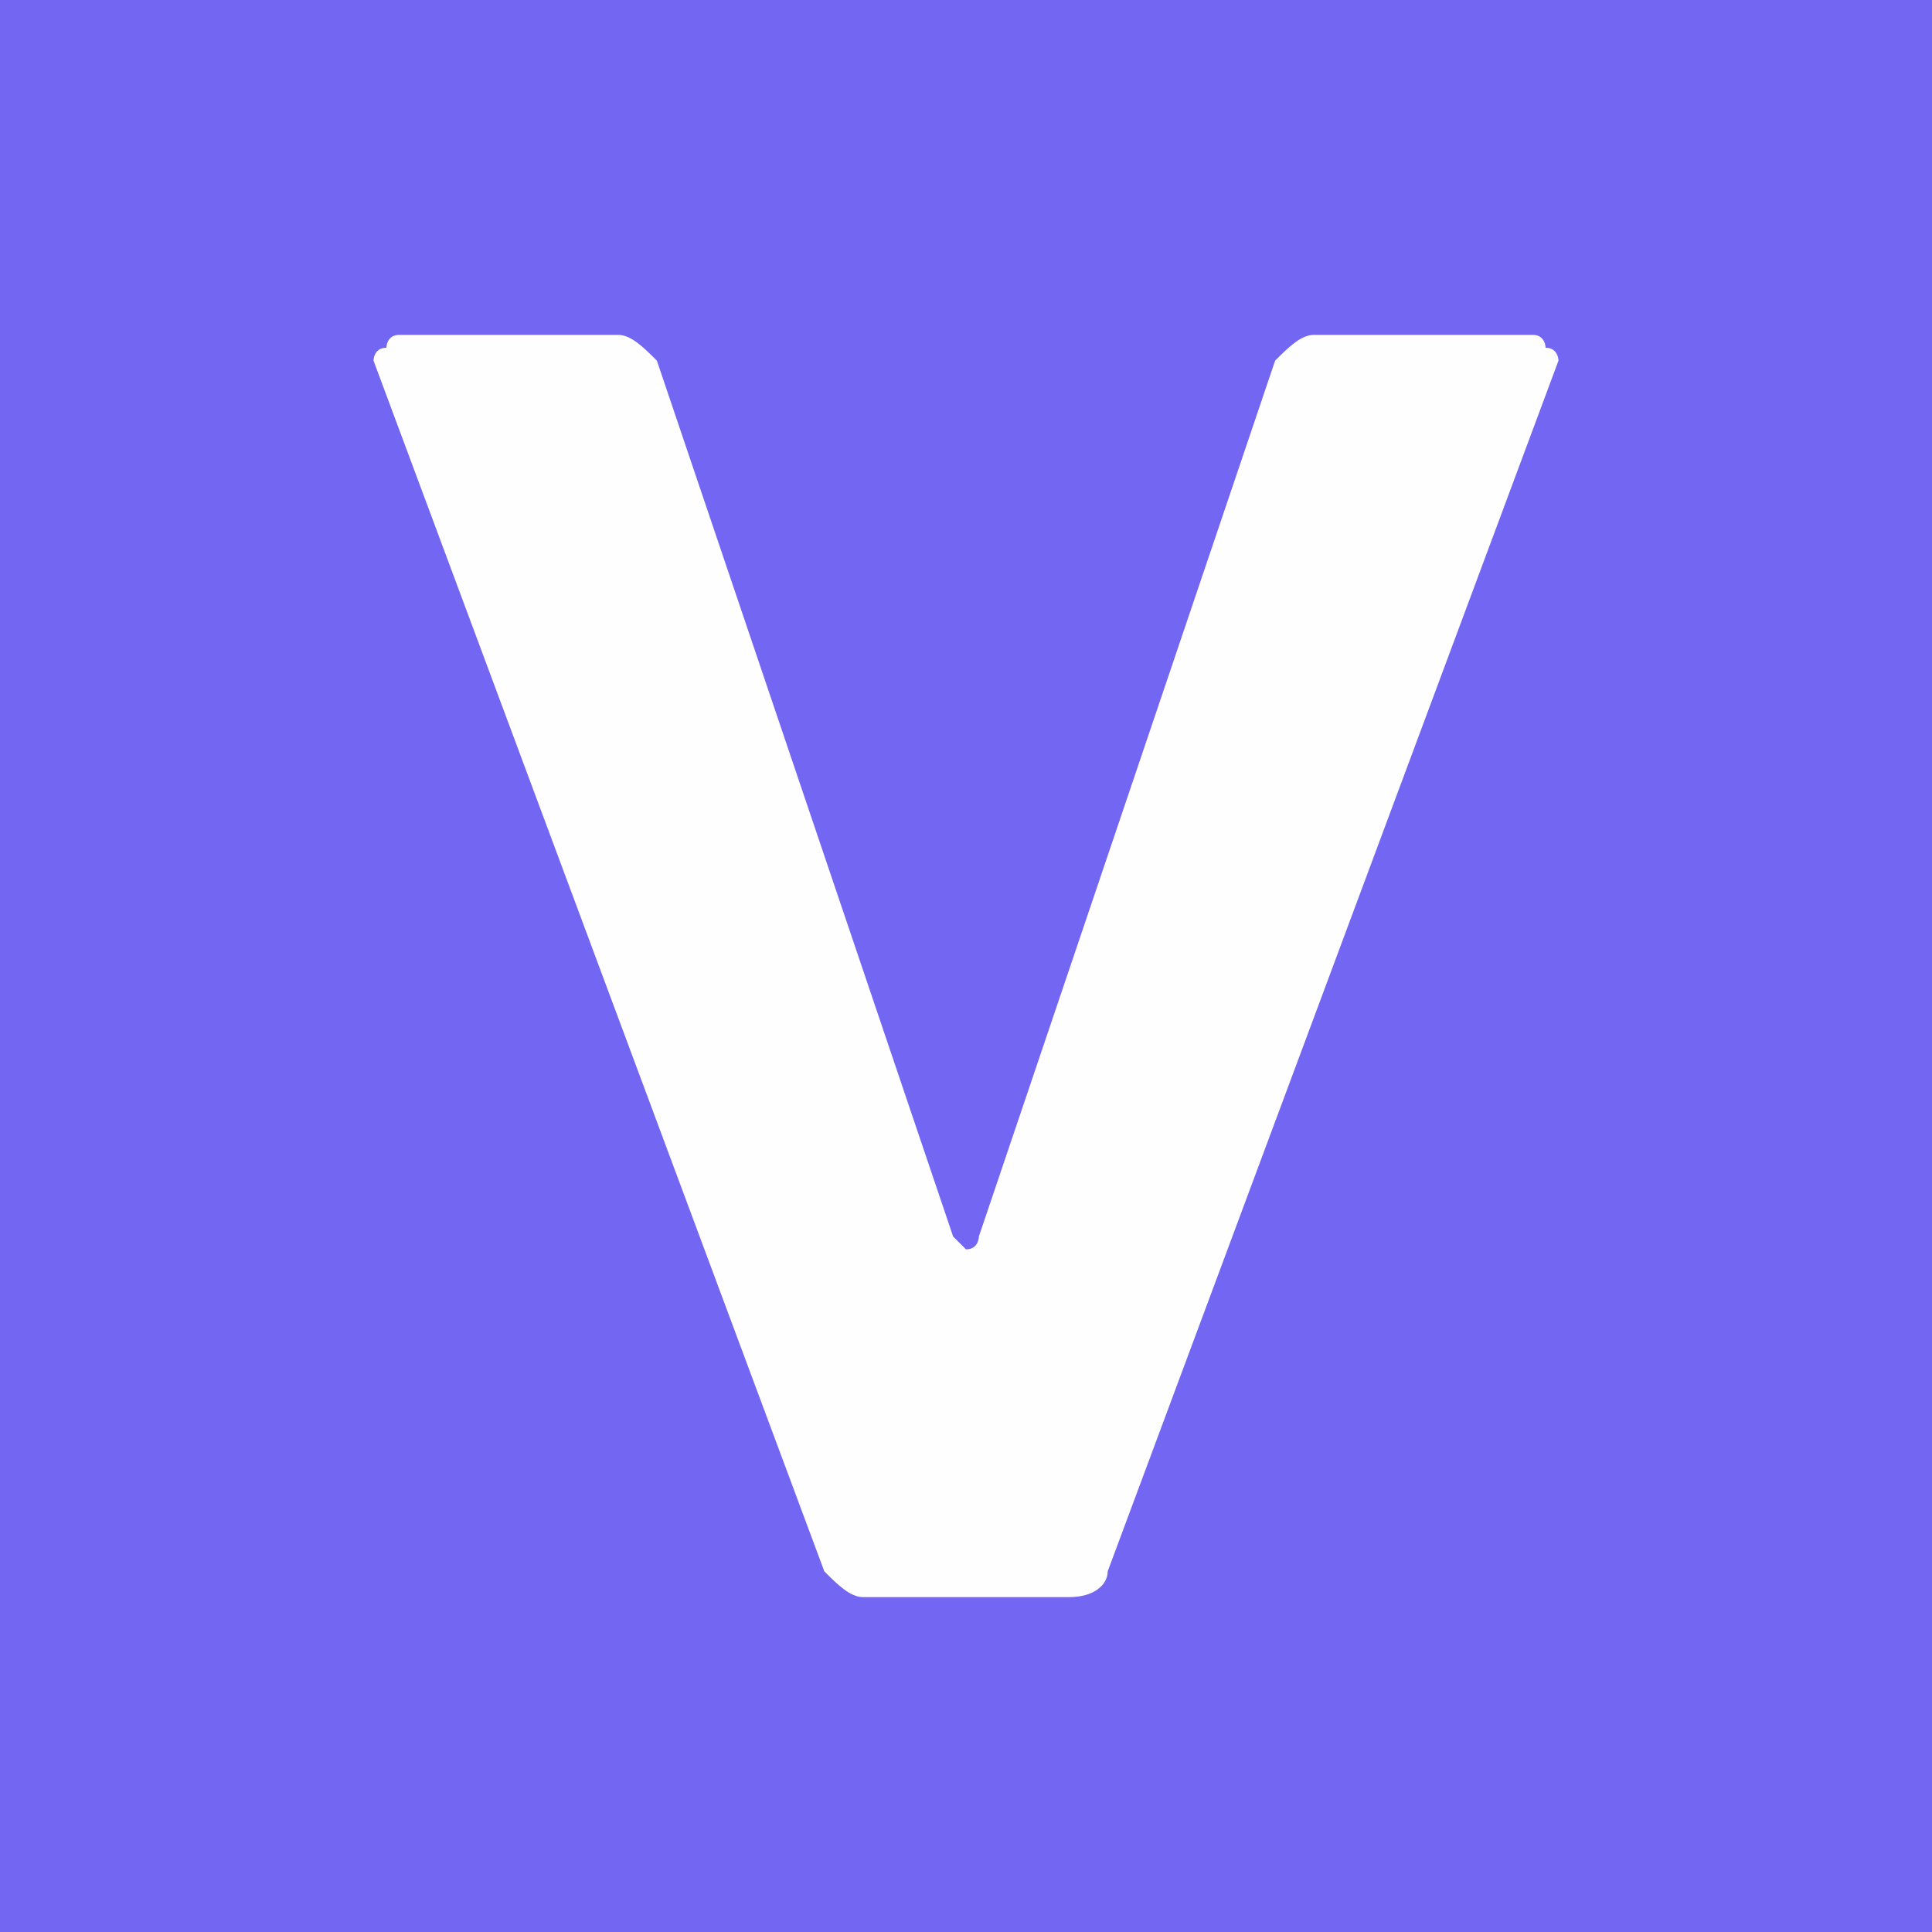 <svg xmlns="http://www.w3.org/2000/svg" width="32px" height="32px" viewBox="0 0 1.5 1.5"><defs><style type="text/css"><![CDATA[.fil0 {fill:#7266F3}.fil1 {fill:#FEFEFE;fill-rule:nonzero}]]></style></defs><rect class="fil0" width="1.5" height="1.5"/><path class="fil1" d="M0.83 1.24l-0.16 0c-0.01,0 -0.02,-0.01 -0.03,-0.02l-0.35 -0.94c0,0 0,-0.01 0.01,-0.01 0,0 0,-0.01 0.01,-0.01l0.17 0c0.01,0 0.02,0.01 0.03,0.02l0.23 0.68c0,0 0.01,0.01 0.01,0.01 0.01,0 0.01,-0.01 0.01,-0.01l0.23 -0.68c0.01,-0.01 0.02,-0.02 0.03,-0.02l0.17 0c0.01,0 0.01,0.01 0.01,0.01 0.01,0 0.01,0.01 0.01,0.01l-0.35 0.94c0,0.01 -0.01,0.02 -0.03,0.02z"/></svg>